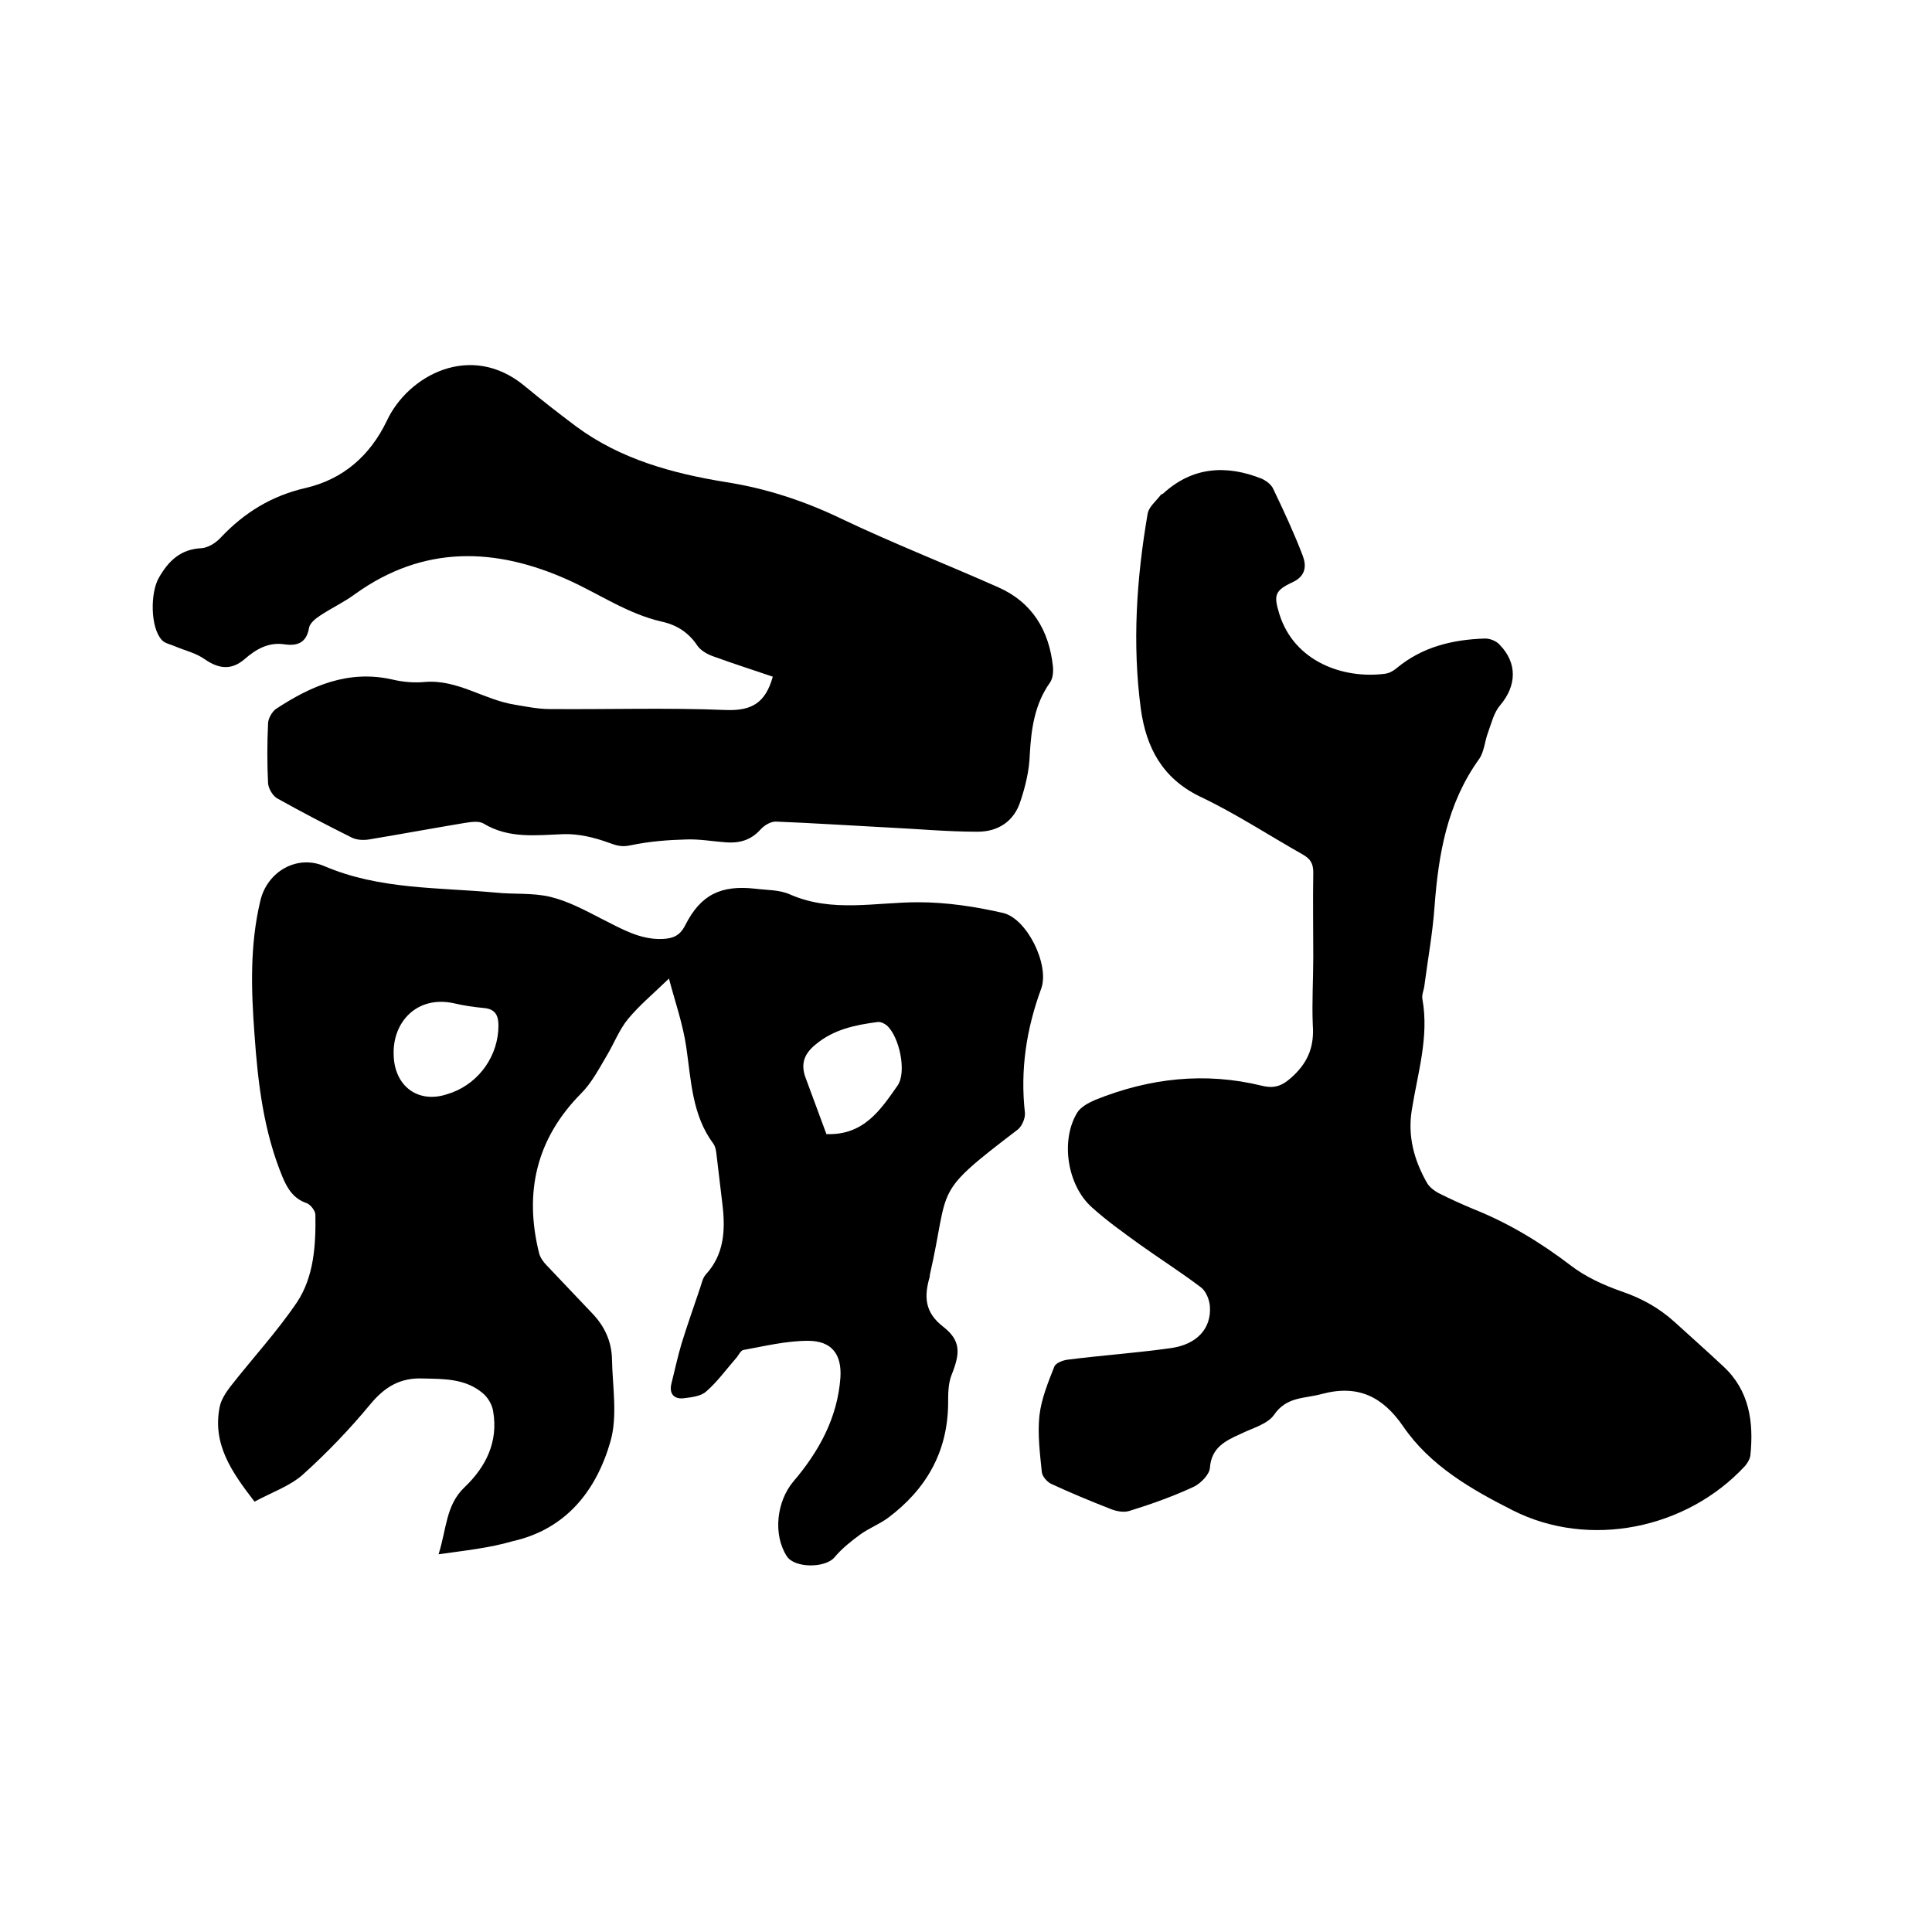 <svg enable-background="new 0 0 400 400" viewBox="0 0 400 400" xmlns="http://www.w3.org/2000/svg"><path d="m90.8 321.8c1.7-5.4 1.5-10.2 5.4-13.9 4.4-4.2 7-9.4 5.9-15.7-.2-1.4-1.1-2.9-2.2-3.8-3.6-3-8-2.9-12.3-3-4.7-.2-7.9 1.7-10.9 5.3-4.3 5.2-9 10.1-14 14.6-2.7 2.4-6.5 3.7-10 5.6-4.7-6.1-8.8-11.9-7.2-19.7.3-1.4 1.2-2.8 2.1-4 4.6-5.9 9.7-11.4 13.9-17.6 3.5-5.3 3.9-11.8 3.8-18.1 0-.8-1-2.1-1.8-2.4-2.7-.9-4-3-5-5.4-3.9-9.4-5.1-19.4-5.8-29.4-.7-9.3-1-18.6 1.2-27.8 1.4-6 7.5-9.6 13.2-7.2 11.4 4.9 23.6 4.4 35.5 5.5 3.8.4 7.7 0 11.4.9s7.2 2.8 10.7 4.6c4 2 7.8 4.3 12.5 4.1 2.2-.1 3.6-.7 4.7-2.9 3.2-6.3 7.4-8.3 14.5-7.5 2.4.3 5 .2 7.2 1.2 8.7 3.8 17.6 1.6 26.5 1.6 5.9 0 11.8.9 17.5 2.2 5 1.1 9.7 10.7 8 15.6-3.1 8.4-4.4 16.9-3.4 25.8.1 1.1-.6 2.7-1.4 3.4-18.1 13.8-14 11.4-18.3 30.2v.3c-1.2 4.1-1.1 7.4 2.8 10.4 3.7 2.9 3.5 5.5 1.7 10-.7 1.8-.7 3.9-.7 5.9-.1 10.1-4.6 17.8-12.5 23.7-1.8 1.3-3.9 2.1-5.7 3.4-1.9 1.4-3.8 2.9-5.3 4.7-1.9 2.3-8.3 2.3-9.9-.2-2.9-4.5-2.1-11.3 1.3-15.4 5.3-6.2 9.2-13.2 9.8-21.6.3-4.8-1.8-7.6-6.7-7.6-4.5 0-9 1.1-13.4 1.9-.6.1-1 1.2-1.6 1.8-2 2.3-3.8 4.8-6.1 6.8-1.1 1-3.1 1.2-4.7 1.4-1.9.2-3-.9-2.5-3 .7-2.8 1.3-5.6 2.1-8.3 1.2-3.9 2.6-7.8 3.9-11.7.3-.9.5-1.9 1.1-2.6 3.8-4.1 4.1-9.1 3.5-14.3-.4-3.4-.8-6.7-1.2-10.1-.1-.9-.2-2-.7-2.7-4.4-5.9-4.6-13-5.6-19.9-.7-4.9-2.4-9.7-3.6-14.3-3.2 3.1-6.1 5.5-8.5 8.4-1.8 2.2-2.9 5.1-4.4 7.6-1.6 2.7-3.1 5.6-5.3 7.8-9.3 9.4-11.8 20.5-8.7 33 .2.9.9 1.9 1.6 2.6 3.1 3.3 6.3 6.6 9.4 9.9 2.5 2.6 4 5.7 4.1 9.4.1 5.7 1.2 11.8-.3 17.1-2.9 10.1-9.1 18.2-20.3 20.7-4.8 1.4-9.7 1.9-15.3 2.7zm80.3-87c7.7.3 11.2-5 14.7-10 2-2.8.4-10.2-2.2-12.5-.5-.4-1.3-.8-1.9-.7-4.6.6-9.1 1.5-12.9 4.7-2.3 1.9-3 3.9-2.1 6.6 1.5 4.1 3 8.1 4.4 11.9zm-89.6-16.5c.1 6.6 5.1 10.3 11.2 8.2.3-.1.6-.2.9-.3 5.8-2.2 9.6-7.8 9.6-13.9 0-2.1-.7-3.4-3-3.6-2.1-.2-4.2-.5-6.3-1-7.5-1.6-12.6 3.8-12.4 10.6z"/><path d="m271.9 198.1c0-5.8-.1-11.6 0-17.5 0-1.8-.6-2.8-2.2-3.7-7.1-4-13.9-8.5-21.3-12-7.8-3.8-11.1-10.2-12.2-18.1-1.8-13.5-.9-27 1.4-40.4.2-1.4 1.7-2.6 2.7-3.9.1-.2.4-.2.5-.3 6.1-5.6 13.1-6 20.4-3.1.9.4 2 1.2 2.4 2.1 2.2 4.6 4.3 9.1 6.1 13.8.8 2.1.7 4.2-2 5.5-3.9 1.8-4 2.8-2.8 6.7 3.1 9.8 13.2 13.4 21.8 12.3.9-.1 1.8-.6 2.5-1.2 5.3-4.4 11.6-5.9 18.3-6.1 1 0 2.3.5 3 1.3 3.7 3.8 3.5 8.5.1 12.5-1.3 1.5-1.8 3.7-2.5 5.6-.7 1.8-.8 4.1-1.9 5.6-6.6 9.2-8.4 19.7-9.2 30.6-.4 5.5-1.4 10.9-2.1 16.3-.1.9-.6 1.9-.4 2.8 1.4 7.8-1 15.3-2.2 22.9-.9 5.5.5 10.5 3.2 15.2.5.8 1.4 1.5 2.3 2 2.4 1.2 4.8 2.3 7.2 3.3 7.3 2.9 13.9 6.9 20.2 11.7 3.1 2.4 6.9 4.1 10.6 5.4 4.1 1.4 7.7 3.4 10.9 6.3 3.4 3.1 6.8 6.1 10.1 9.2 5.4 5 6.3 11.5 5.6 18.4-.1.8-.6 1.6-1.1 2.2-12.1 13.1-32.3 17.2-48.1 9.2-8.5-4.3-17.1-9.2-22.7-17.4-4.2-6.1-9.3-8.7-16.8-6.7-3.6 1-7.3.5-9.9 4.3-1.4 2-4.6 2.8-7 4-3.1 1.4-6 2.8-6.3 7-.1 1.4-1.9 3.2-3.3 3.9-4.3 2-8.8 3.6-13.3 5-1.2.4-2.8.1-4-.4-4.1-1.6-8.2-3.3-12.3-5.2-.8-.4-1.8-1.5-1.9-2.4-.4-3.9-.9-7.9-.5-11.7.4-3.5 1.8-6.9 3.1-10.2.3-.7 1.8-1.3 2.8-1.4 7.1-.9 14.3-1.4 21.4-2.4 5.4-.8 8.3-4.1 8-8.6-.1-1.4-.8-3.2-1.9-4-4.1-3.1-8.5-5.9-12.7-8.9-3.3-2.4-6.7-4.8-9.8-7.6-5.1-4.5-6.6-13.8-3.1-19.6.7-1.2 2.4-2.1 3.8-2.7 11.2-4.5 22.7-5.8 34.5-2.9 2.9.7 4.5-.2 6.6-2.2 3.1-3 4.2-6.2 3.9-10.4-.2-4.8.1-9.4.1-14.1z"/><path d="m160 140.1c-4.1-1.4-8.2-2.7-12.3-4.2-1.2-.4-2.6-1.2-3.3-2.2-1.8-2.7-4.2-4.3-7.4-5-7-1.6-12.9-5.7-19.3-8.6-15.1-6.8-30-7.3-44.2 2.9-2.3 1.7-4.9 2.9-7.3 4.5-.9.6-2 1.5-2.2 2.4-.5 3.1-2.3 3.9-5.1 3.5-3.3-.5-5.9 1-8.3 3.1-2.7 2.3-5.3 2-8.2 0-1.8-1.3-4.1-1.8-6.2-2.7-.9-.4-2.1-.6-2.7-1.3-2.4-2.6-2.4-9.8-.6-12.9 2-3.5 4.5-5.9 8.8-6.1 1.4-.1 3-1.1 4-2.2 4.9-5.2 10.6-8.7 17.7-10.3 7.6-1.8 13.2-6.6 16.7-13.9 4.4-9.4 17.4-16.4 28.5-7.2 3.5 2.9 7.1 5.7 10.7 8.4 9.2 6.8 19.9 9.7 30.9 11.5 8.4 1.3 16.3 3.9 24 7.6 10.7 5.1 21.7 9.4 32.5 14.2 7 3.1 10.5 8.9 11.3 16.4.1 1.1 0 2.4-.6 3.3-3.2 4.5-3.9 9.6-4.2 15-.1 3.2-.9 6.5-1.9 9.5-1.3 4.2-4.6 6.4-8.9 6.4-6.3 0-12.6-.6-19-.9-7.6-.4-15.2-.9-22.8-1.2-1.1 0-2.4.8-3.2 1.7-2 2.2-4.4 2.8-7.1 2.6s-5.5-.7-8.2-.6c-3.8.1-7.7.4-11.5 1.2-1.8.4-2.9.1-4.5-.5-3-1.1-6.3-1.9-9.4-1.8-5.7.2-11.3 1-16.6-2.2-1-.6-2.7-.3-4-.1-6.6 1.1-13.1 2.3-19.7 3.4-1.2.2-2.6.1-3.6-.4-5.2-2.6-10.4-5.3-15.4-8.1-.9-.5-1.8-2-1.9-3.1-.2-4.1-.2-8.3 0-12.4 0-1 .8-2.4 1.6-3 7.3-4.8 15-8.2 24.2-6.1 2.1.5 4.4.7 6.6.5 6.8-.6 12.3 3.7 18.7 4.7 2.4.4 4.8.9 7.2.9 12.2.1 24.4-.3 36.5.2 5.5.2 8.2-1.6 9.7-6.9z"/></svg>